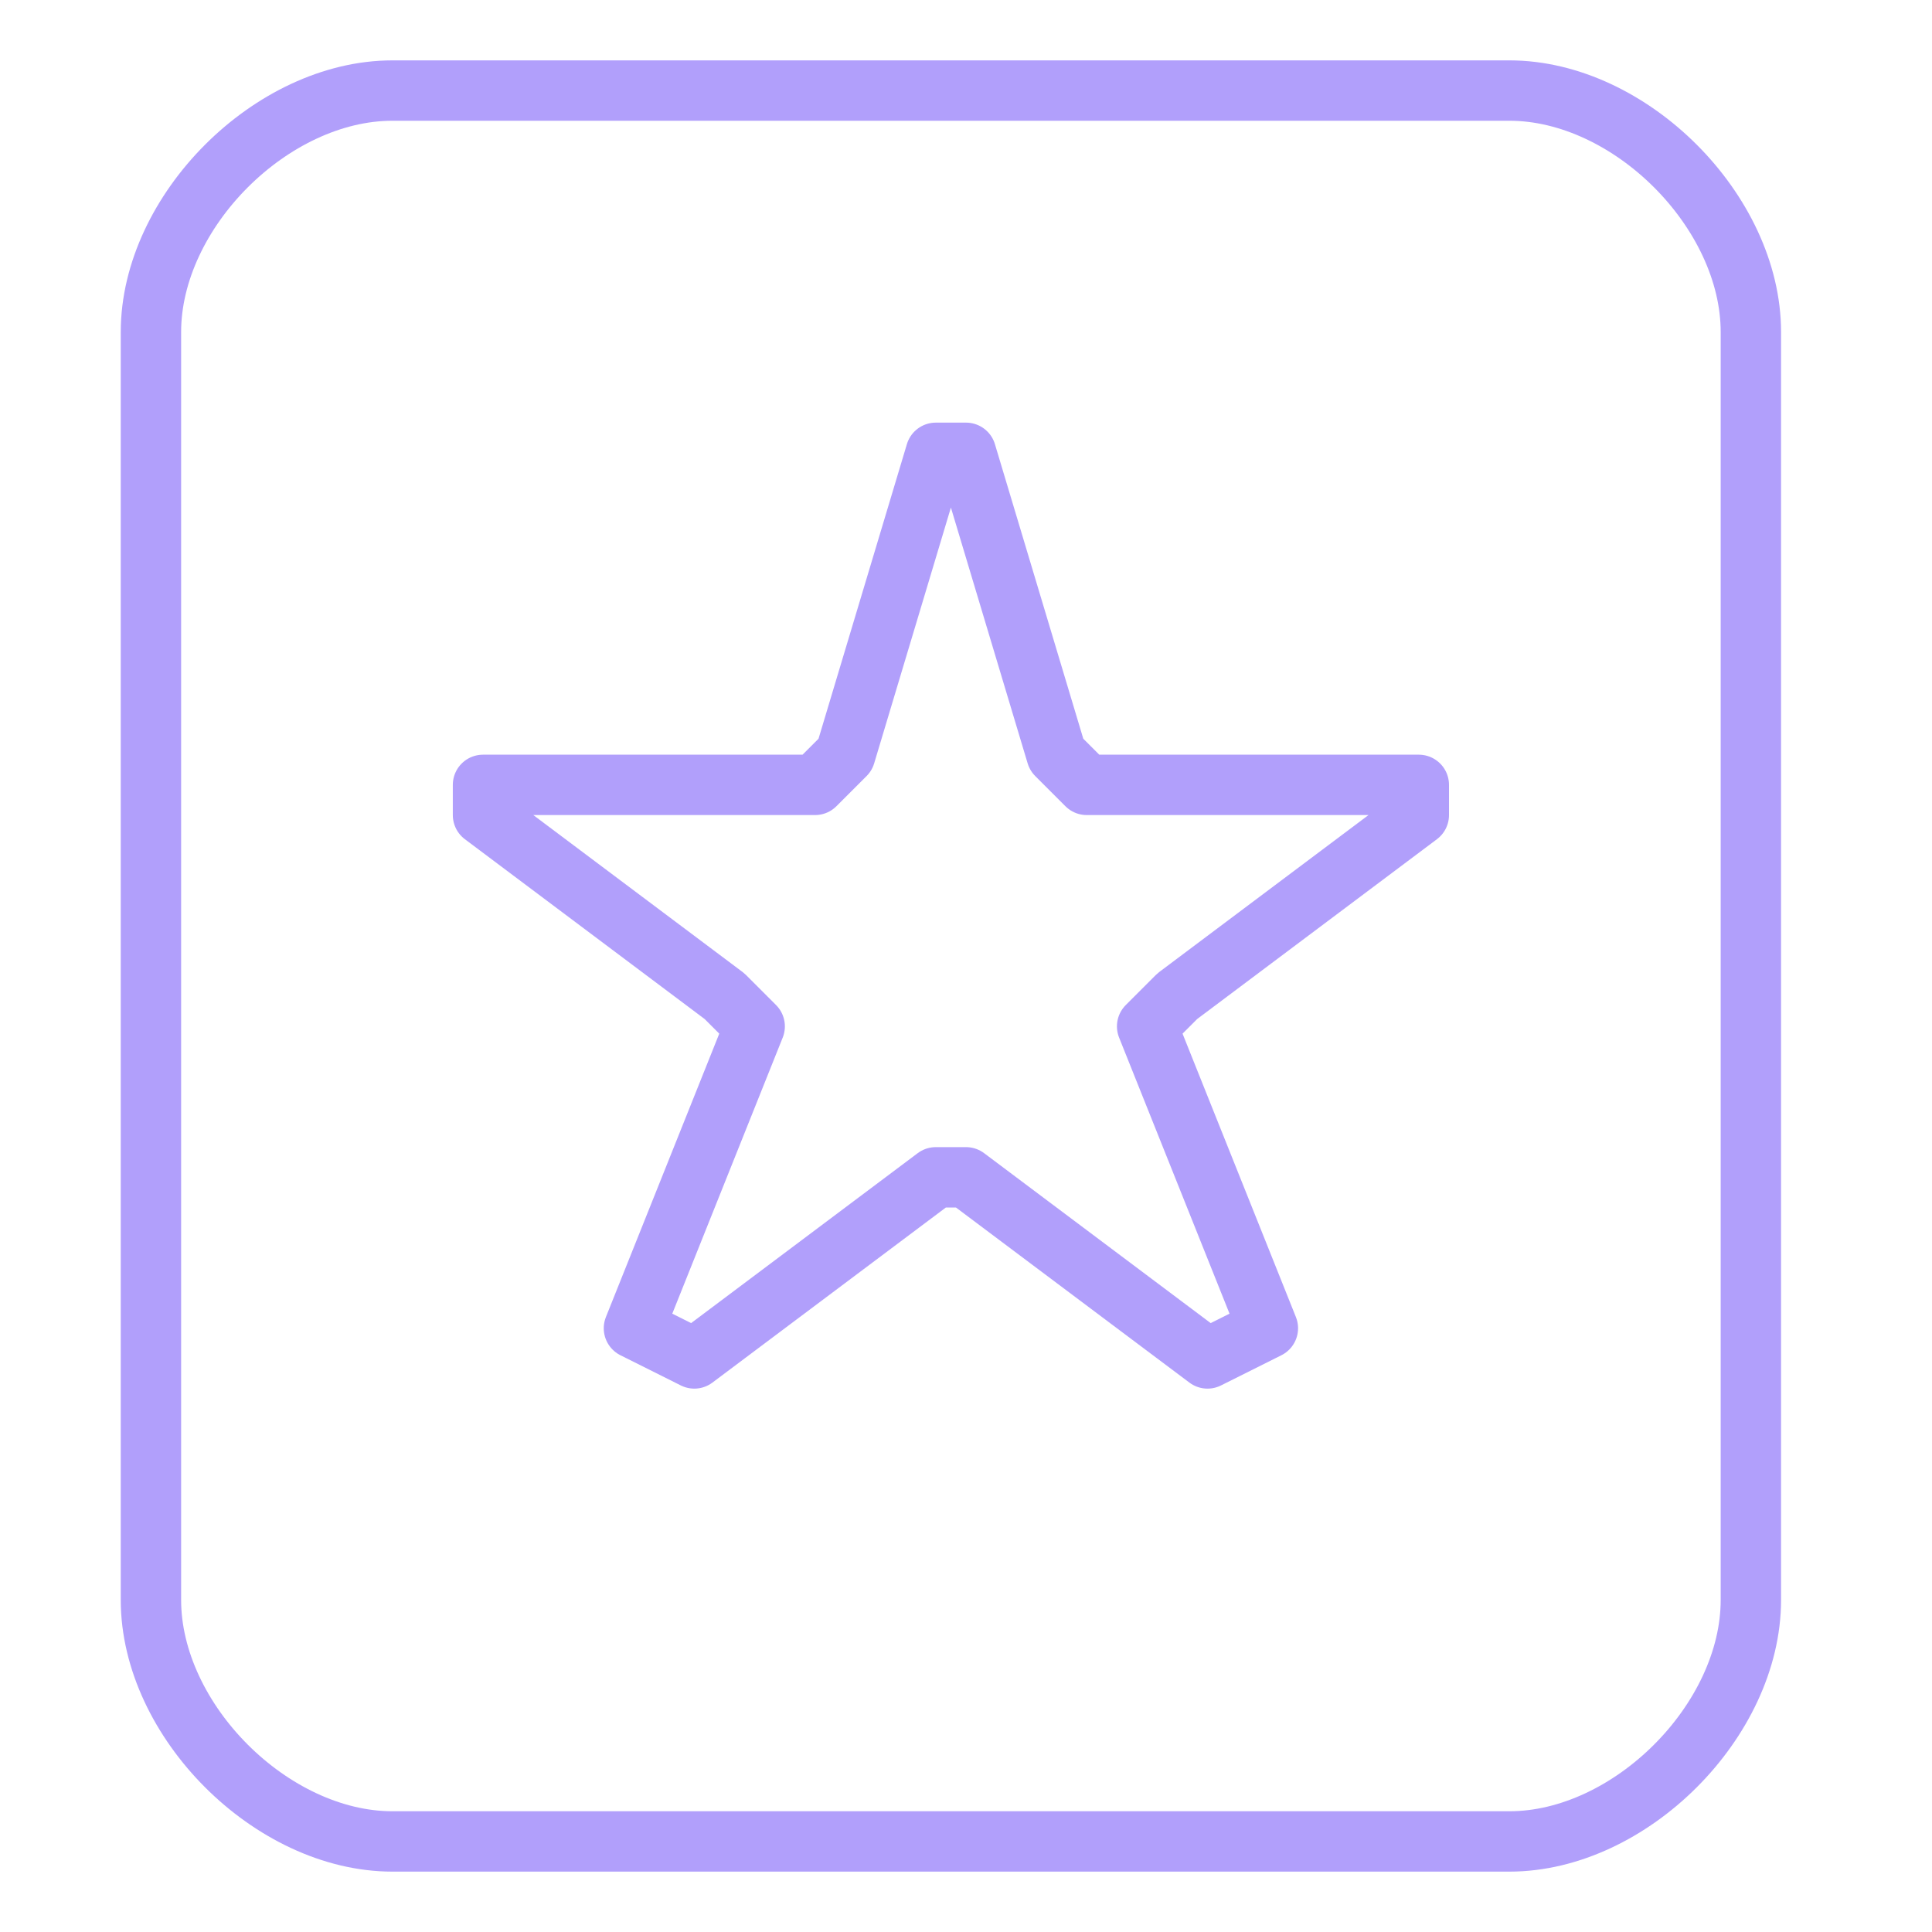 <svg width="64" height="64" fill="none" xmlns="http://www.w3.org/2000/svg"><path d="M58 35V11c0-4-4-8-8-8H13c-4 0-8 4-8 8v42c0 4 4 8 8 8h37c4 0 8-4 8-8V35z" stroke="#B19FFB" stroke-width="2" stroke-linecap="round" stroke-linejoin="round"/><path d="M32 15l3 10 1 1h11v1l-8 6-1 1 4 10-2 1-8-6h-1l-8 6-2-1 4-10-1-1-8-6v-1h11l1-1 3-10h1z" stroke="#B19FFB" stroke-width="2" stroke-linecap="round" stroke-linejoin="round"/></svg>